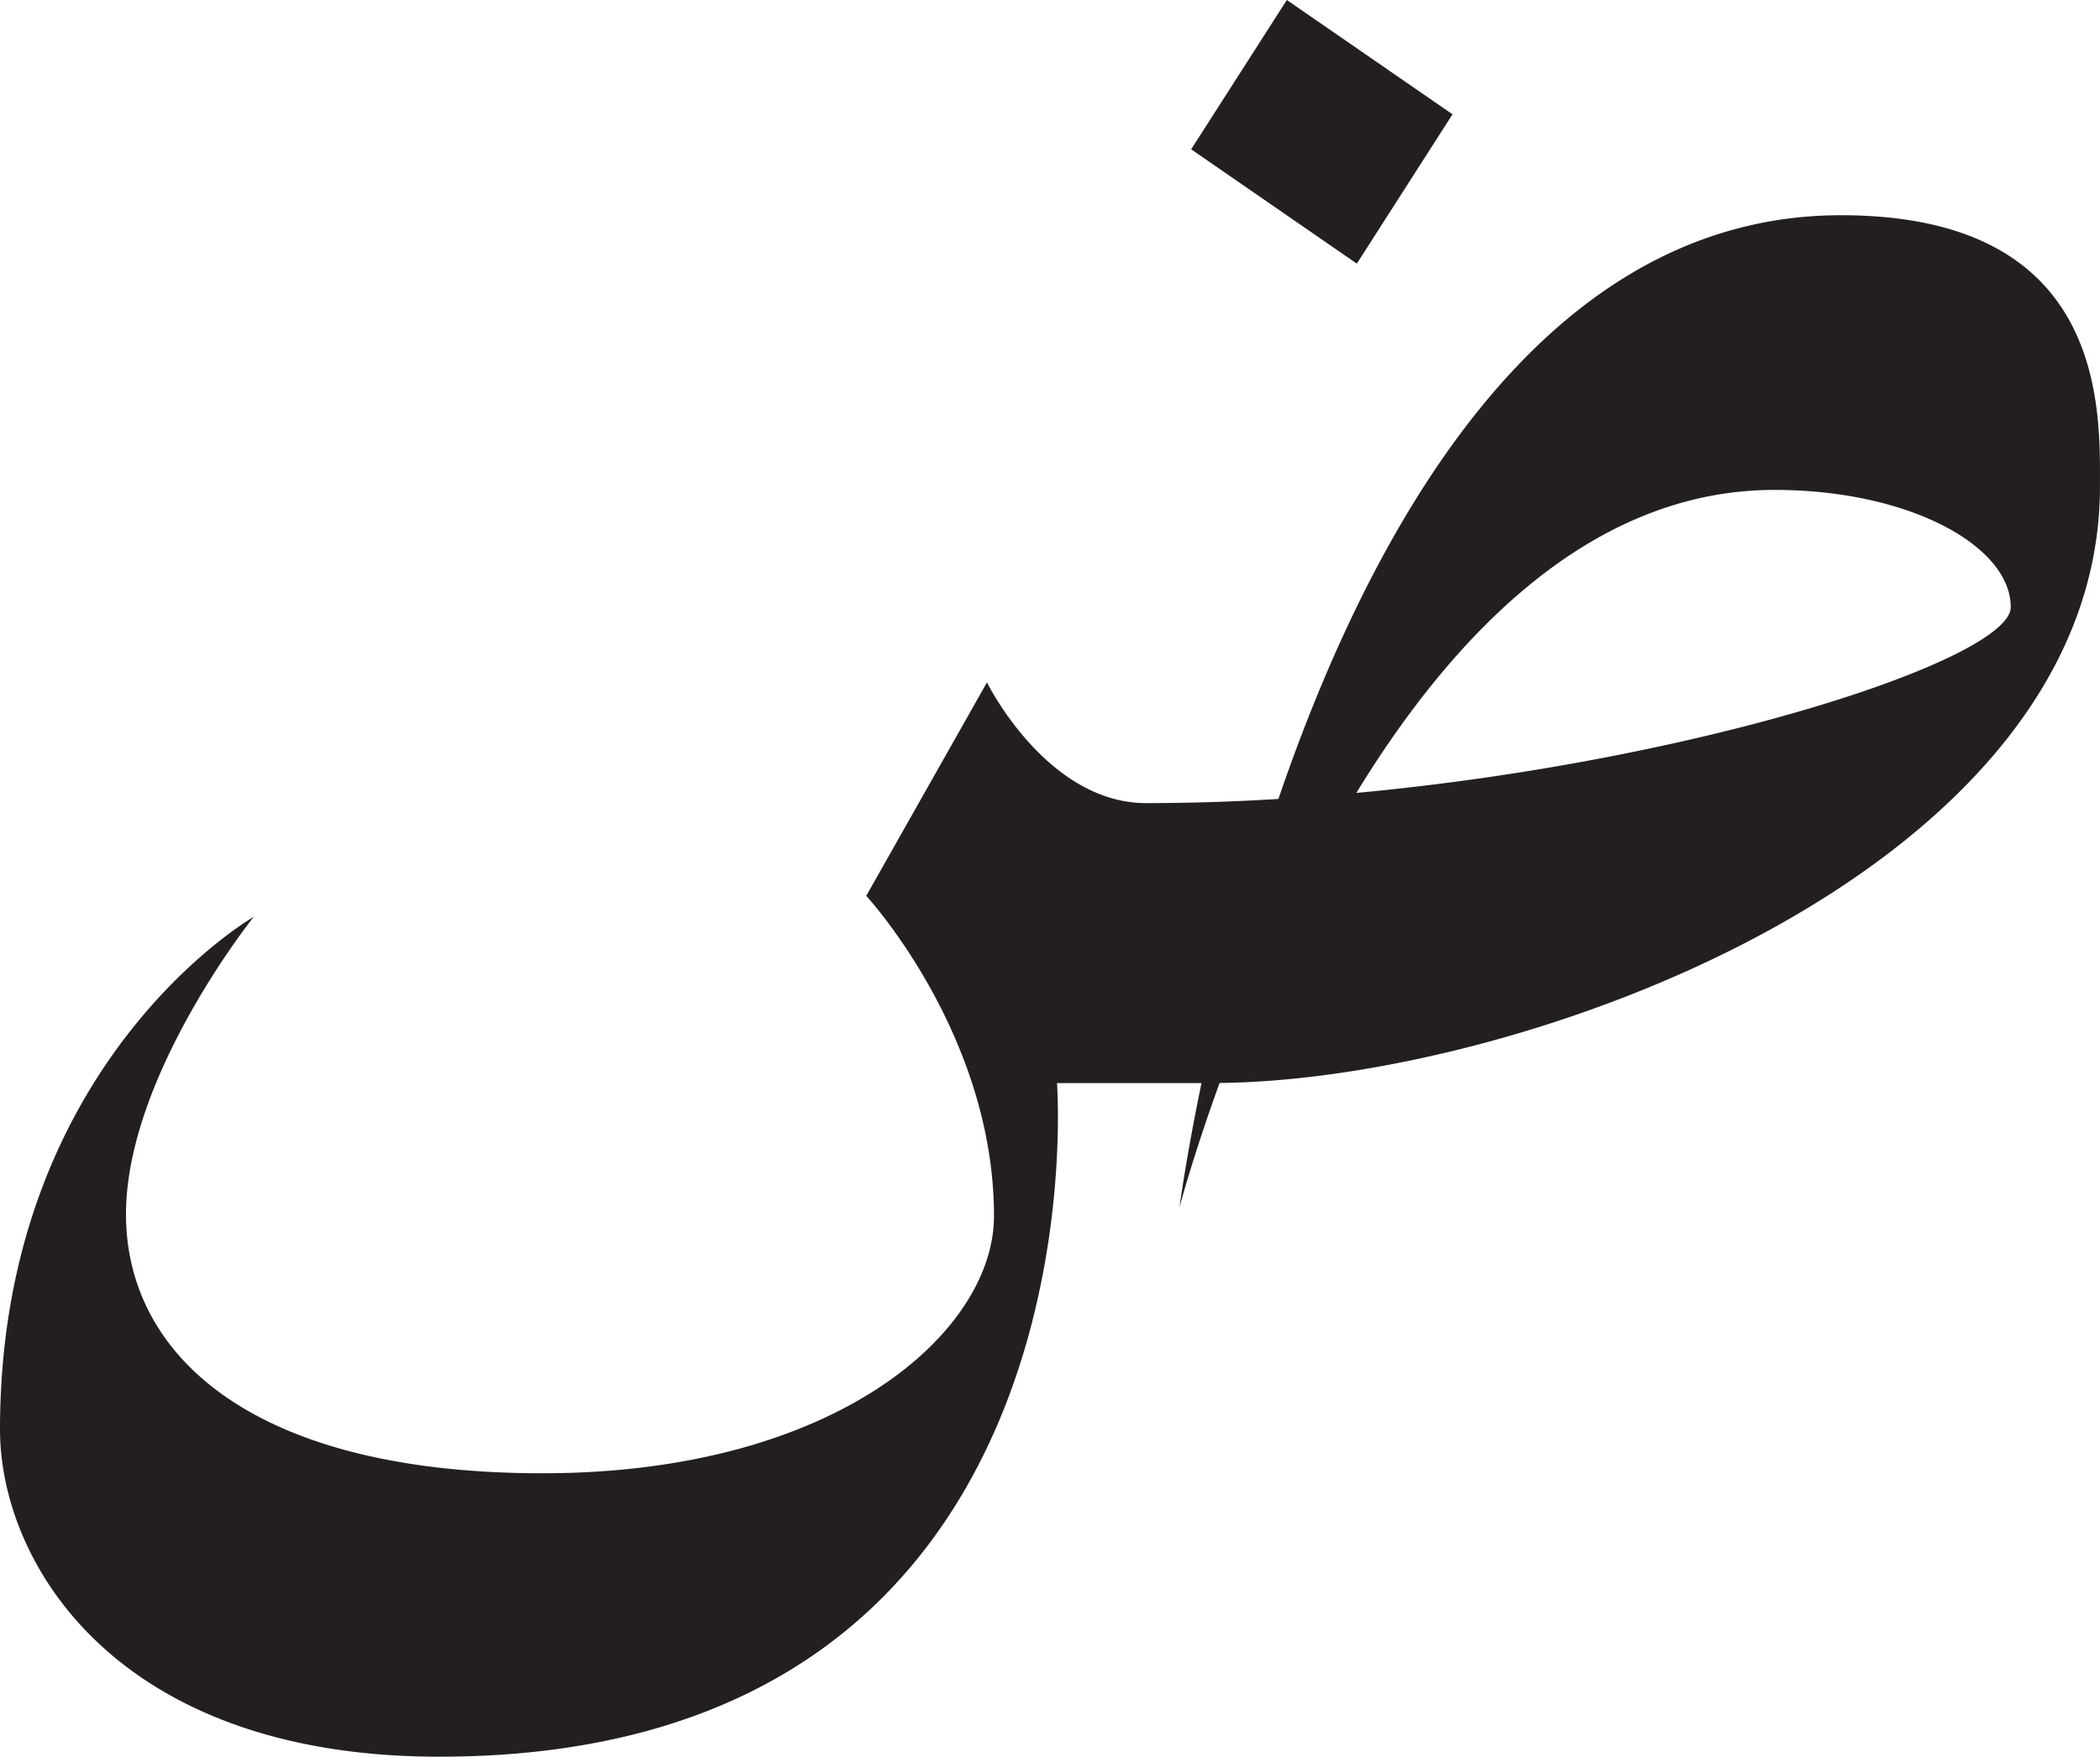 <svg xmlns="http://www.w3.org/2000/svg" width="75.001" height="62.75" xml:space="preserve"><g fill="#231F20"><path d="M65.75 7.688c-10.625 0-16.752 11.081-20.092 20.851a78.13 78.13 0 0 1-4.721.149c-3.562 0-5.688-4.312-5.688-4.312L30.938 32S35.5 36.938 35.5 43.438c0 4.125-5.625 9.188-16.125 9.188S4.5 48.312 4.5 43.375 9.062 32.75 9.062 32.75 0 37.938 0 51.062c0 4.75 4.125 11.688 15.688 11.688 23.938 0 22.062-24.062 22.062-24.062h5.161c-.558 2.7-.786 4.438-.786 4.438s.474-1.803 1.432-4.442C54.555 38.573 75 31.025 75 17.375c0-2.75.25-9.687-9.25-9.687zM48.441 28.324c3.471-5.678 8.41-10.824 14.934-10.824 4.812 0 8.438 2 8.438 4.188-.001 1.825-10.928 5.477-23.372 6.636zM45.959 0l5.917 4.083-3.417 5.334-5.917-4.084z"/></g></svg>
